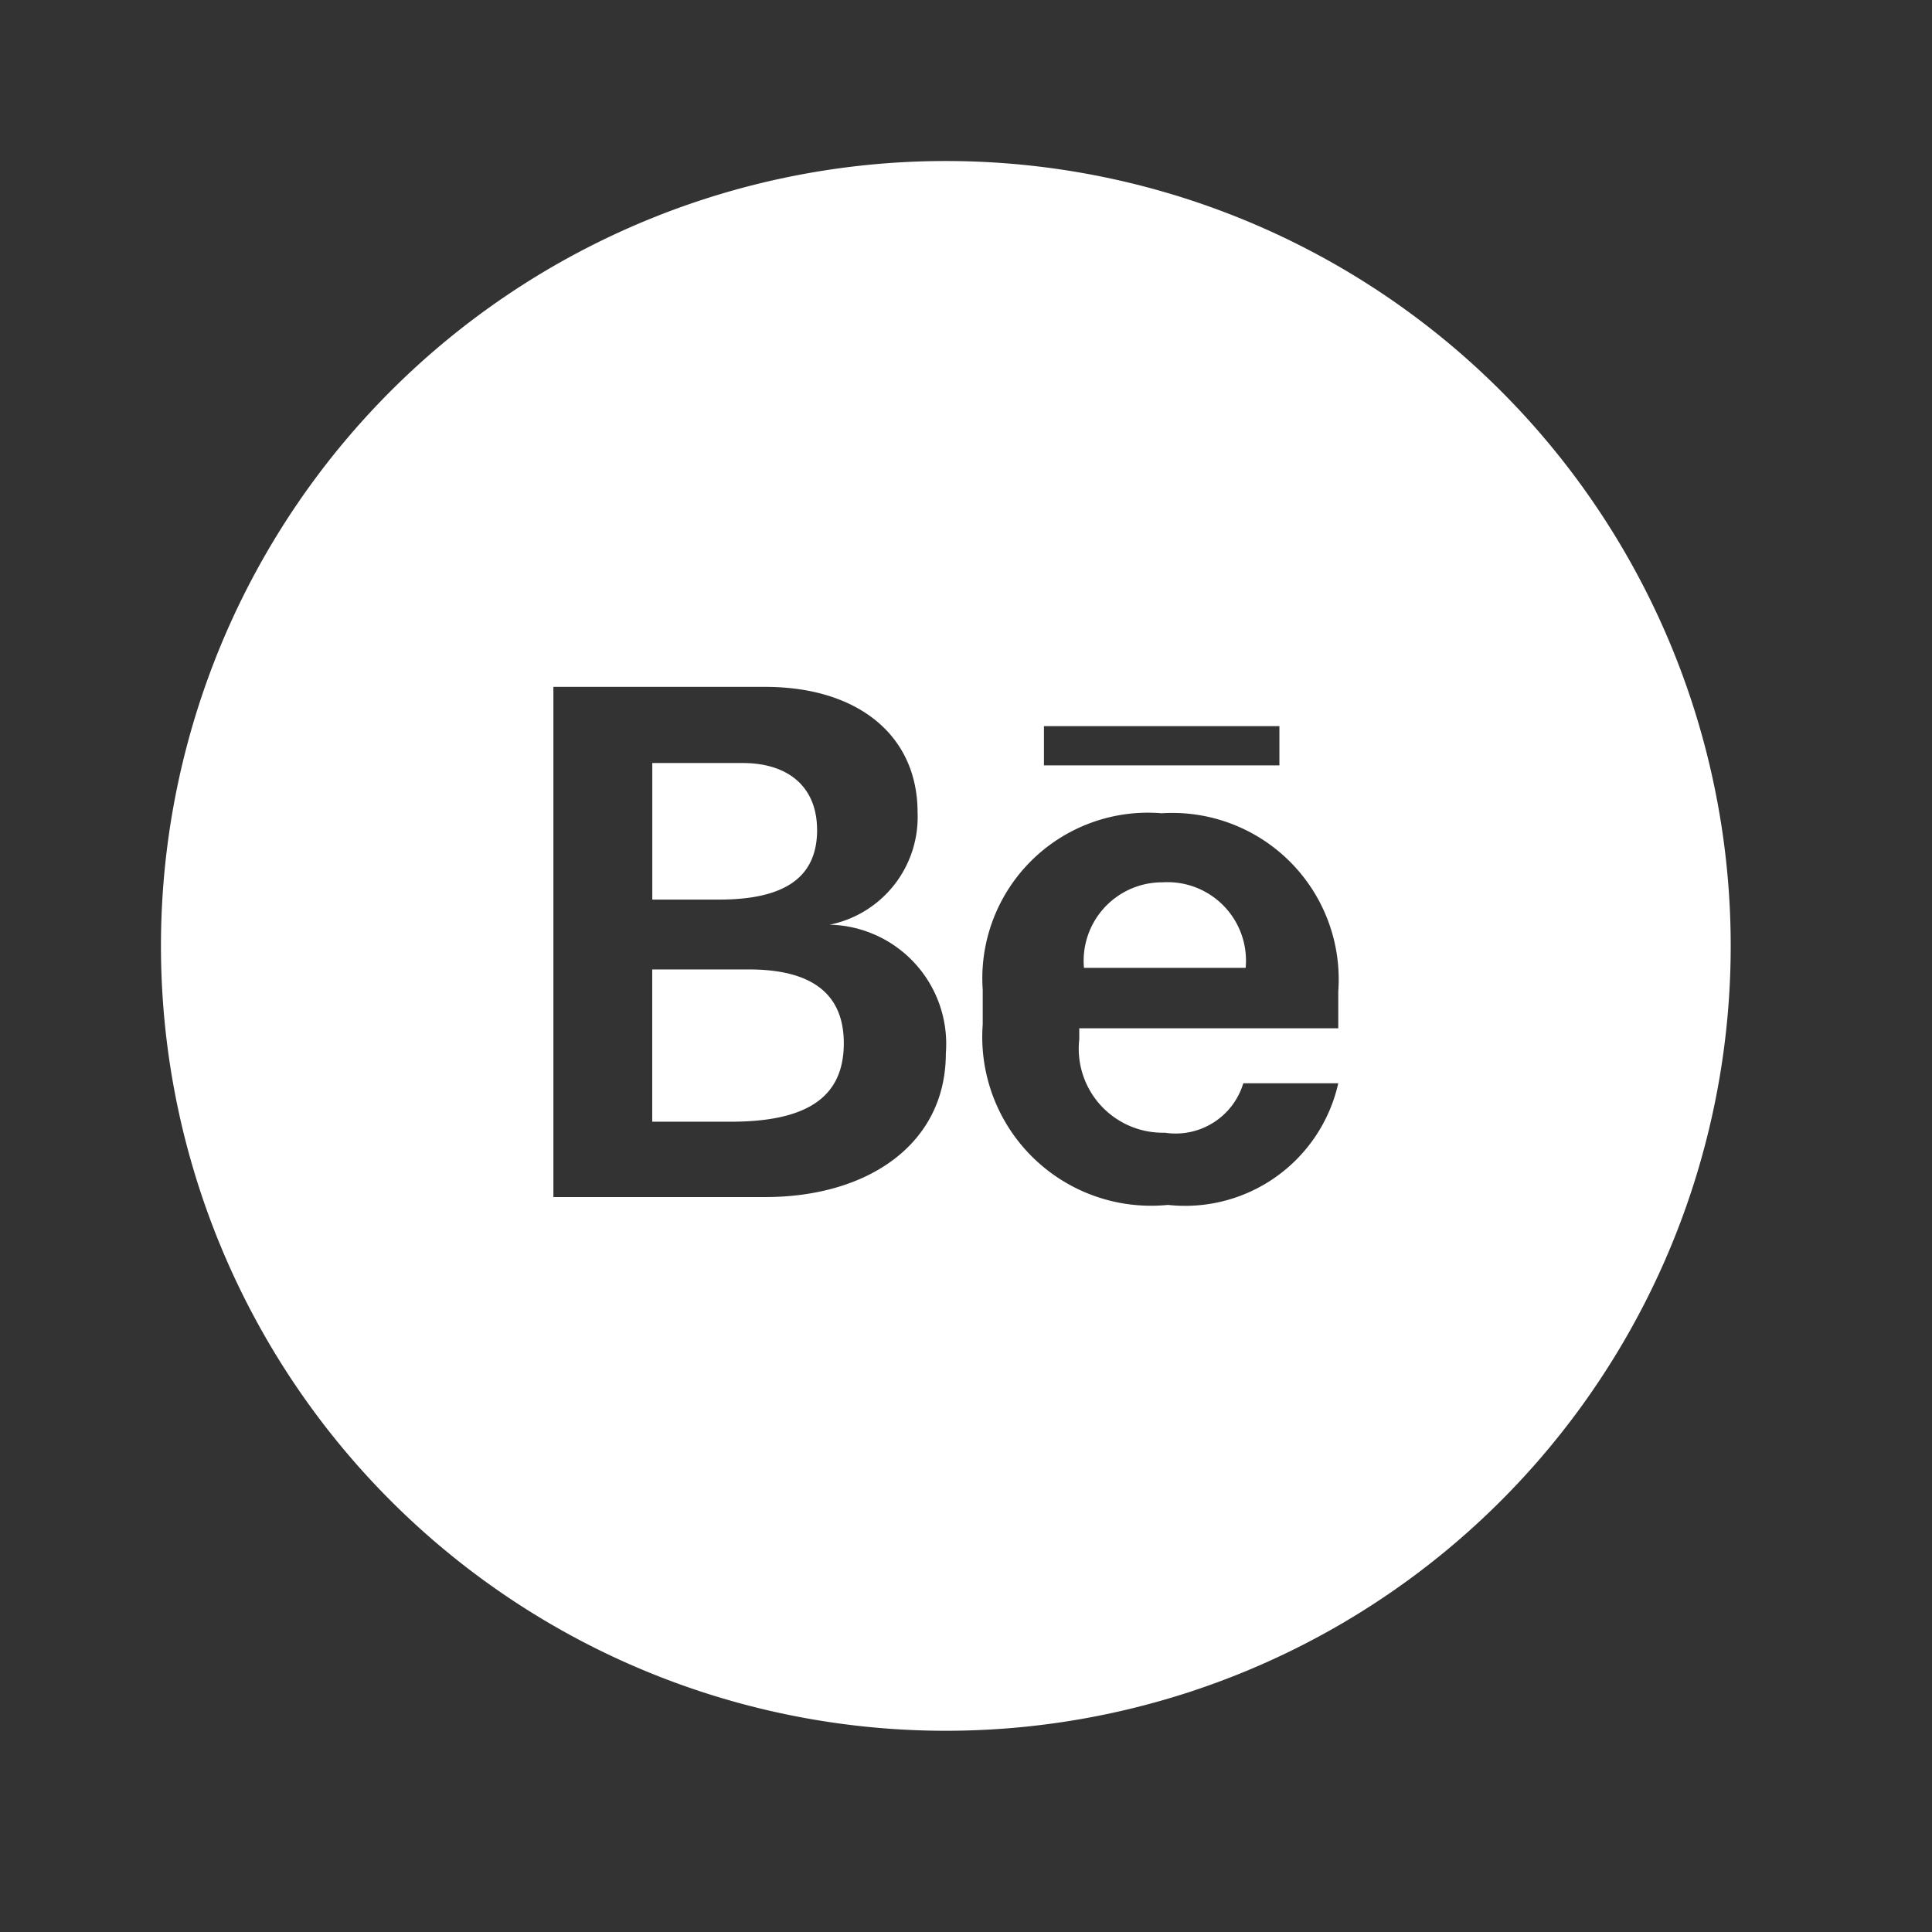 <svg width="32" height="32" fill="none" xmlns="http://www.w3.org/2000/svg"><rect width="100%" height="100%" fill="#333333" stroke="none"/><path d="M19.254 14.614a1.3 1.3 0 0 0-1.3 1.417h2.678a1.3 1.3 0 0 0-1.378-1.417Zm-6.851 1.443h-1.6v2.522h1.3c1.3 0 1.873-.43 1.873-1.3 0-.871-.598-1.222-1.573-1.222Zm1.13-2.314c0-.69-.454-1.105-1.234-1.105h-1.495V14.9h1.105c1.157 0 1.625-.416 1.625-1.157Z" fill="#fff"/><path d="M15.666 2.667a13 13 0 1 0 0 26 13 13 0 0 0 0-26Zm-2.99 17.16h-3.51v-8.45h3.51c1.521 0 2.522.793 2.522 2.08a1.82 1.82 0 0 1-1.456 1.859 1.975 1.975 0 0 1 1.924 2.132c0 1.508-1.3 2.379-2.99 2.379Zm4.615-7.8h3.9v.65h-3.9v-.65Zm4.875 5.005h-4.29v.182a1.392 1.392 0 0 0 1.417 1.547 1.17 1.17 0 0 0 1.3-.819h1.573a2.6 2.6 0 0 1-2.821 2.015 2.796 2.796 0 0 1-3.068-2.99v-.572a2.744 2.744 0 0 1 2.964-2.925 2.757 2.757 0 0 1 2.925 2.951v.611Z" fill="#fff"/></svg>